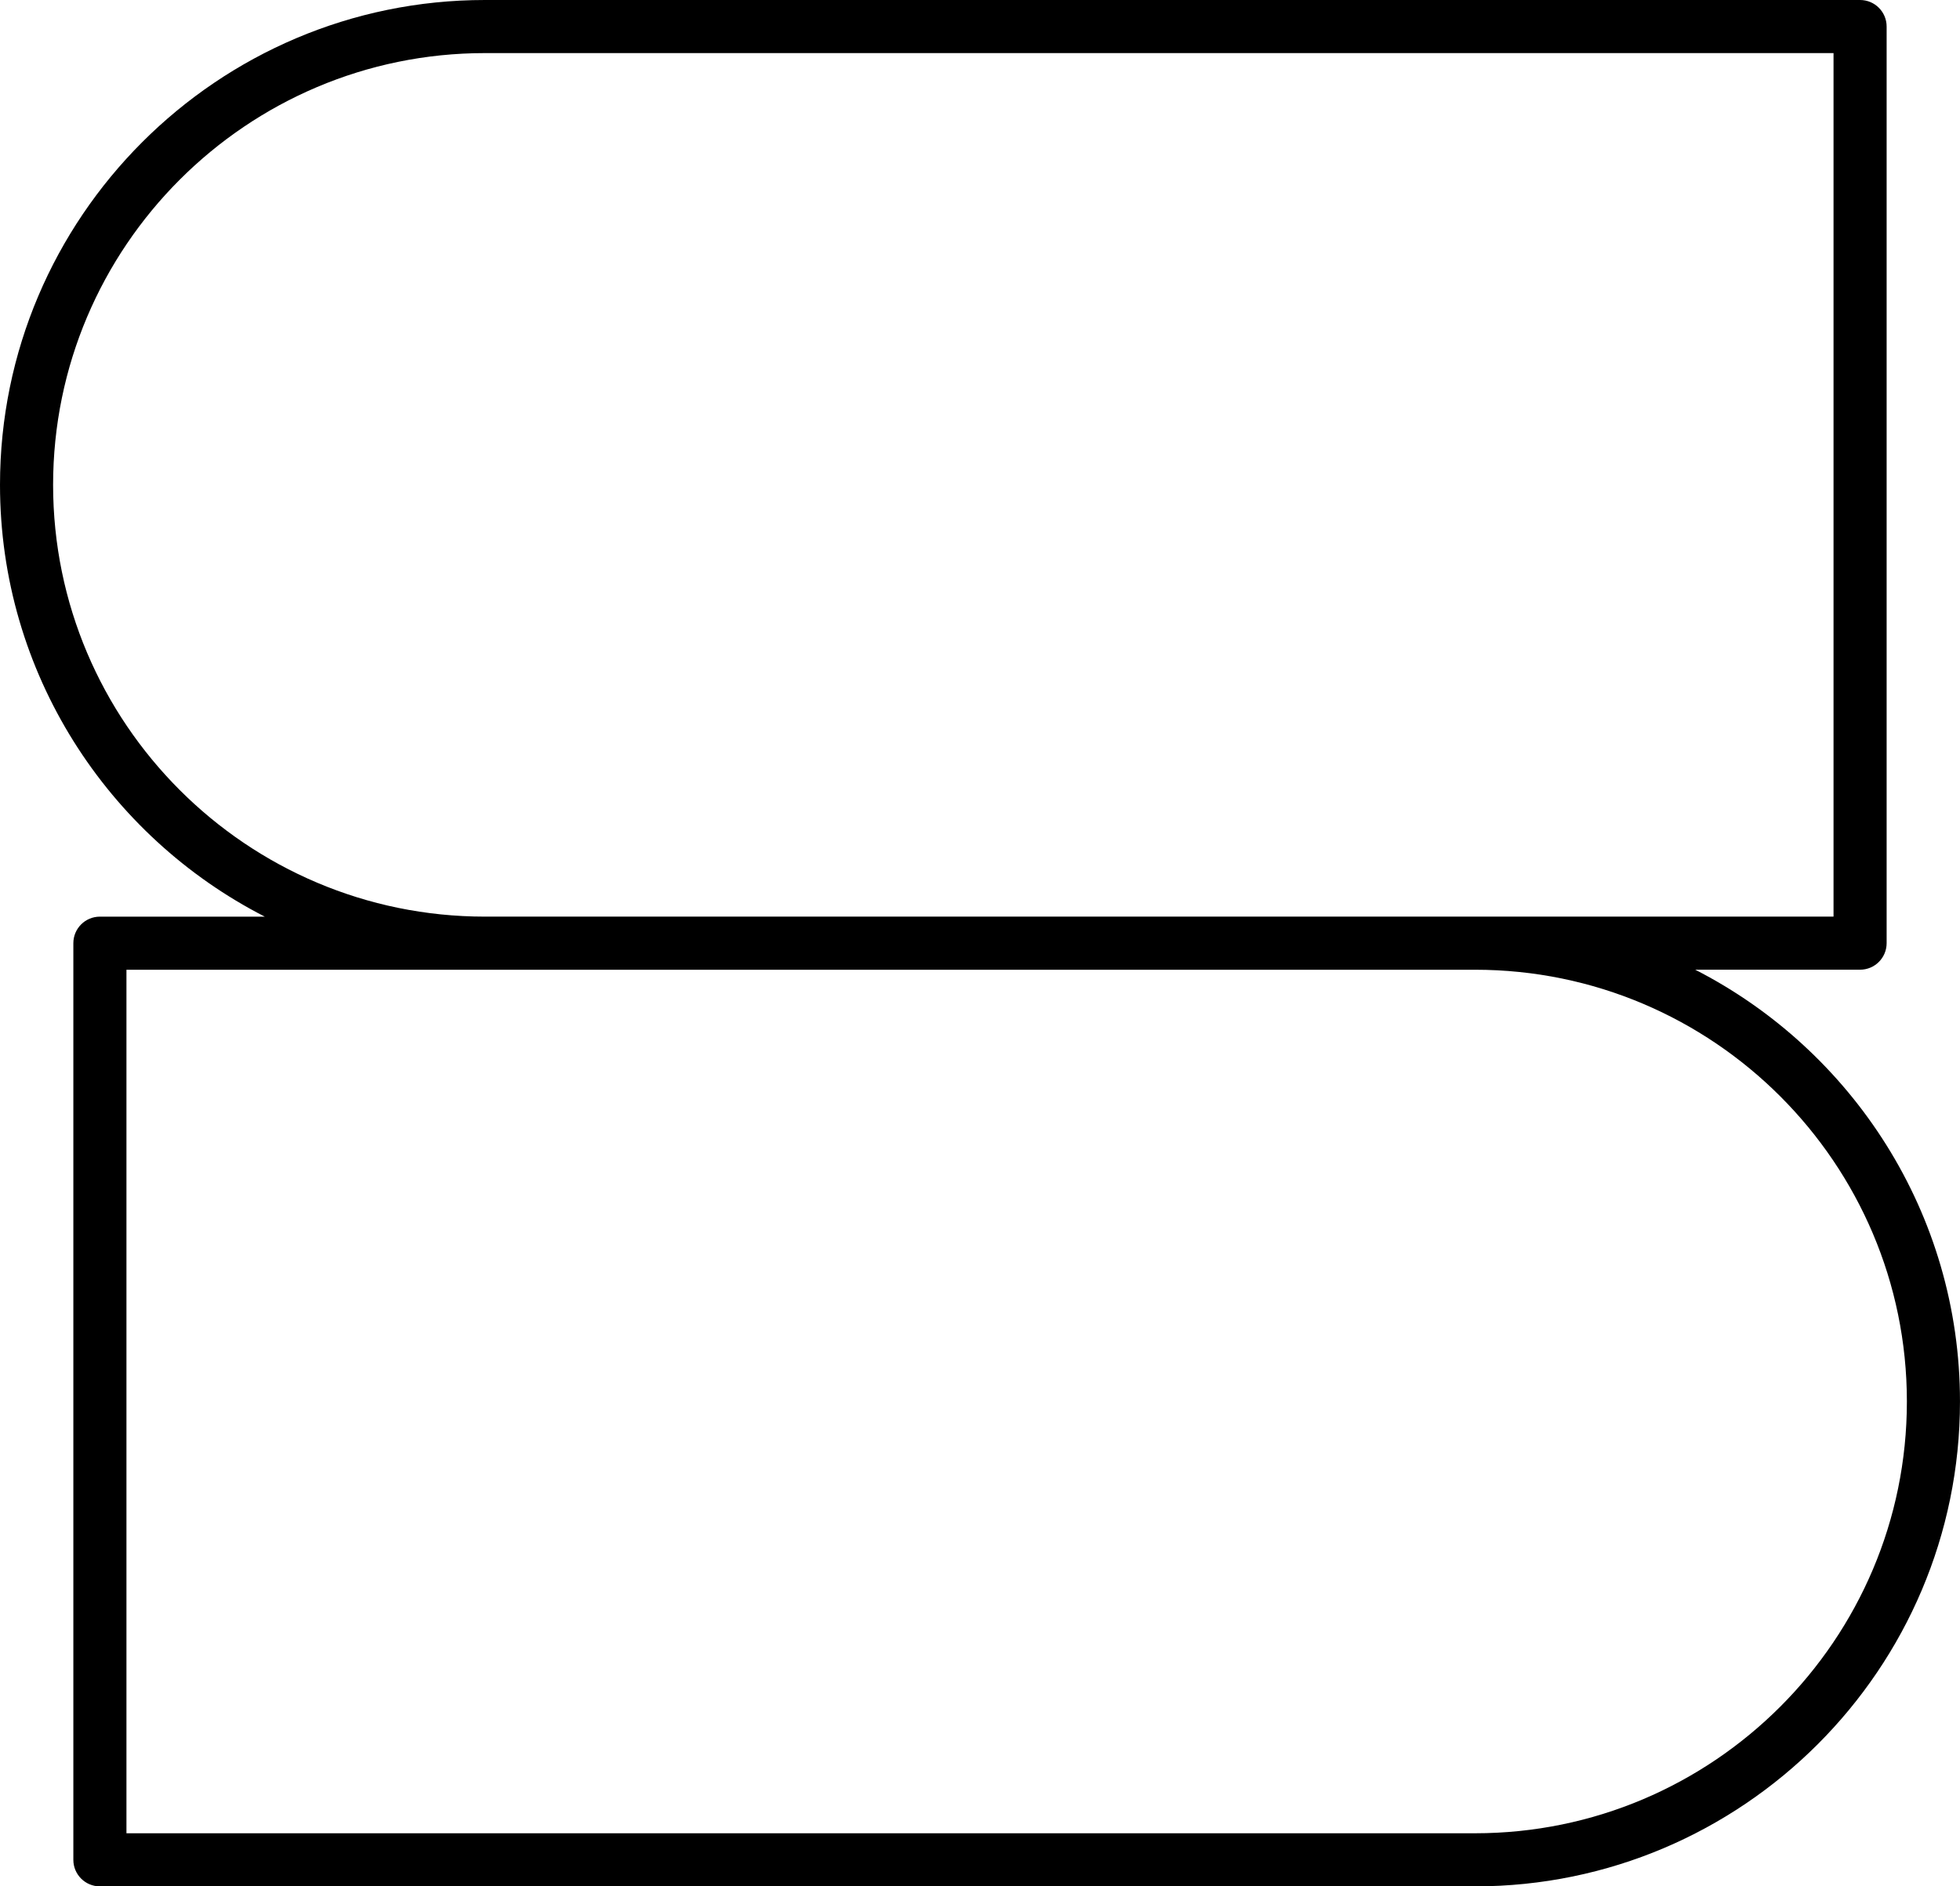 <?xml version="1.0" encoding="utf-8"?>
<!-- Generator: Adobe Illustrator 15.1.0, SVG Export Plug-In . SVG Version: 6.00 Build 0)  -->
<!DOCTYPE svg PUBLIC "-//W3C//DTD SVG 1.1//EN" "http://www.w3.org/Graphics/SVG/1.1/DTD/svg11.dtd">
<svg version="1.1" id="Layer_1" xmlns="http://www.w3.org/2000/svg" xmlns:xlink="http://www.w3.org/1999/xlink" x="0px" y="0px"
	 width="110.732px" height="106.589px" viewBox="0 0 110.732 106.589" enable-background="new 0 0 110.732 106.589"
	 xml:space="preserve">
<path fill="#000000" d="M95.773,54.793h9.314c0.828,0,1.5-0.671,1.5-1.5V1.5c0-0.829-0.672-1.5-1.5-1.5h-77.69
	C12.29,0,0,12.29,0,27.397c0,10.63,6.089,19.858,14.959,24.398H5.644c-0.829,0-1.5,0.671-1.5,1.5v51.794c0,0.828,0.671,1.5,1.5,1.5
	h77.69c15.107,0,27.397-12.29,27.397-27.397C110.732,68.562,104.643,59.333,95.773,54.793z M3,27.397C3,13.944,13.945,3,27.397,3
	h76.19v48.794h-76.19C13.945,51.794,3,40.85,3,27.397z M83.335,103.589H7.144V54.795h76.19c13.453,0,24.397,10.944,24.397,24.396
	C107.732,92.645,96.788,103.589,83.335,103.589z"/>
</svg>
